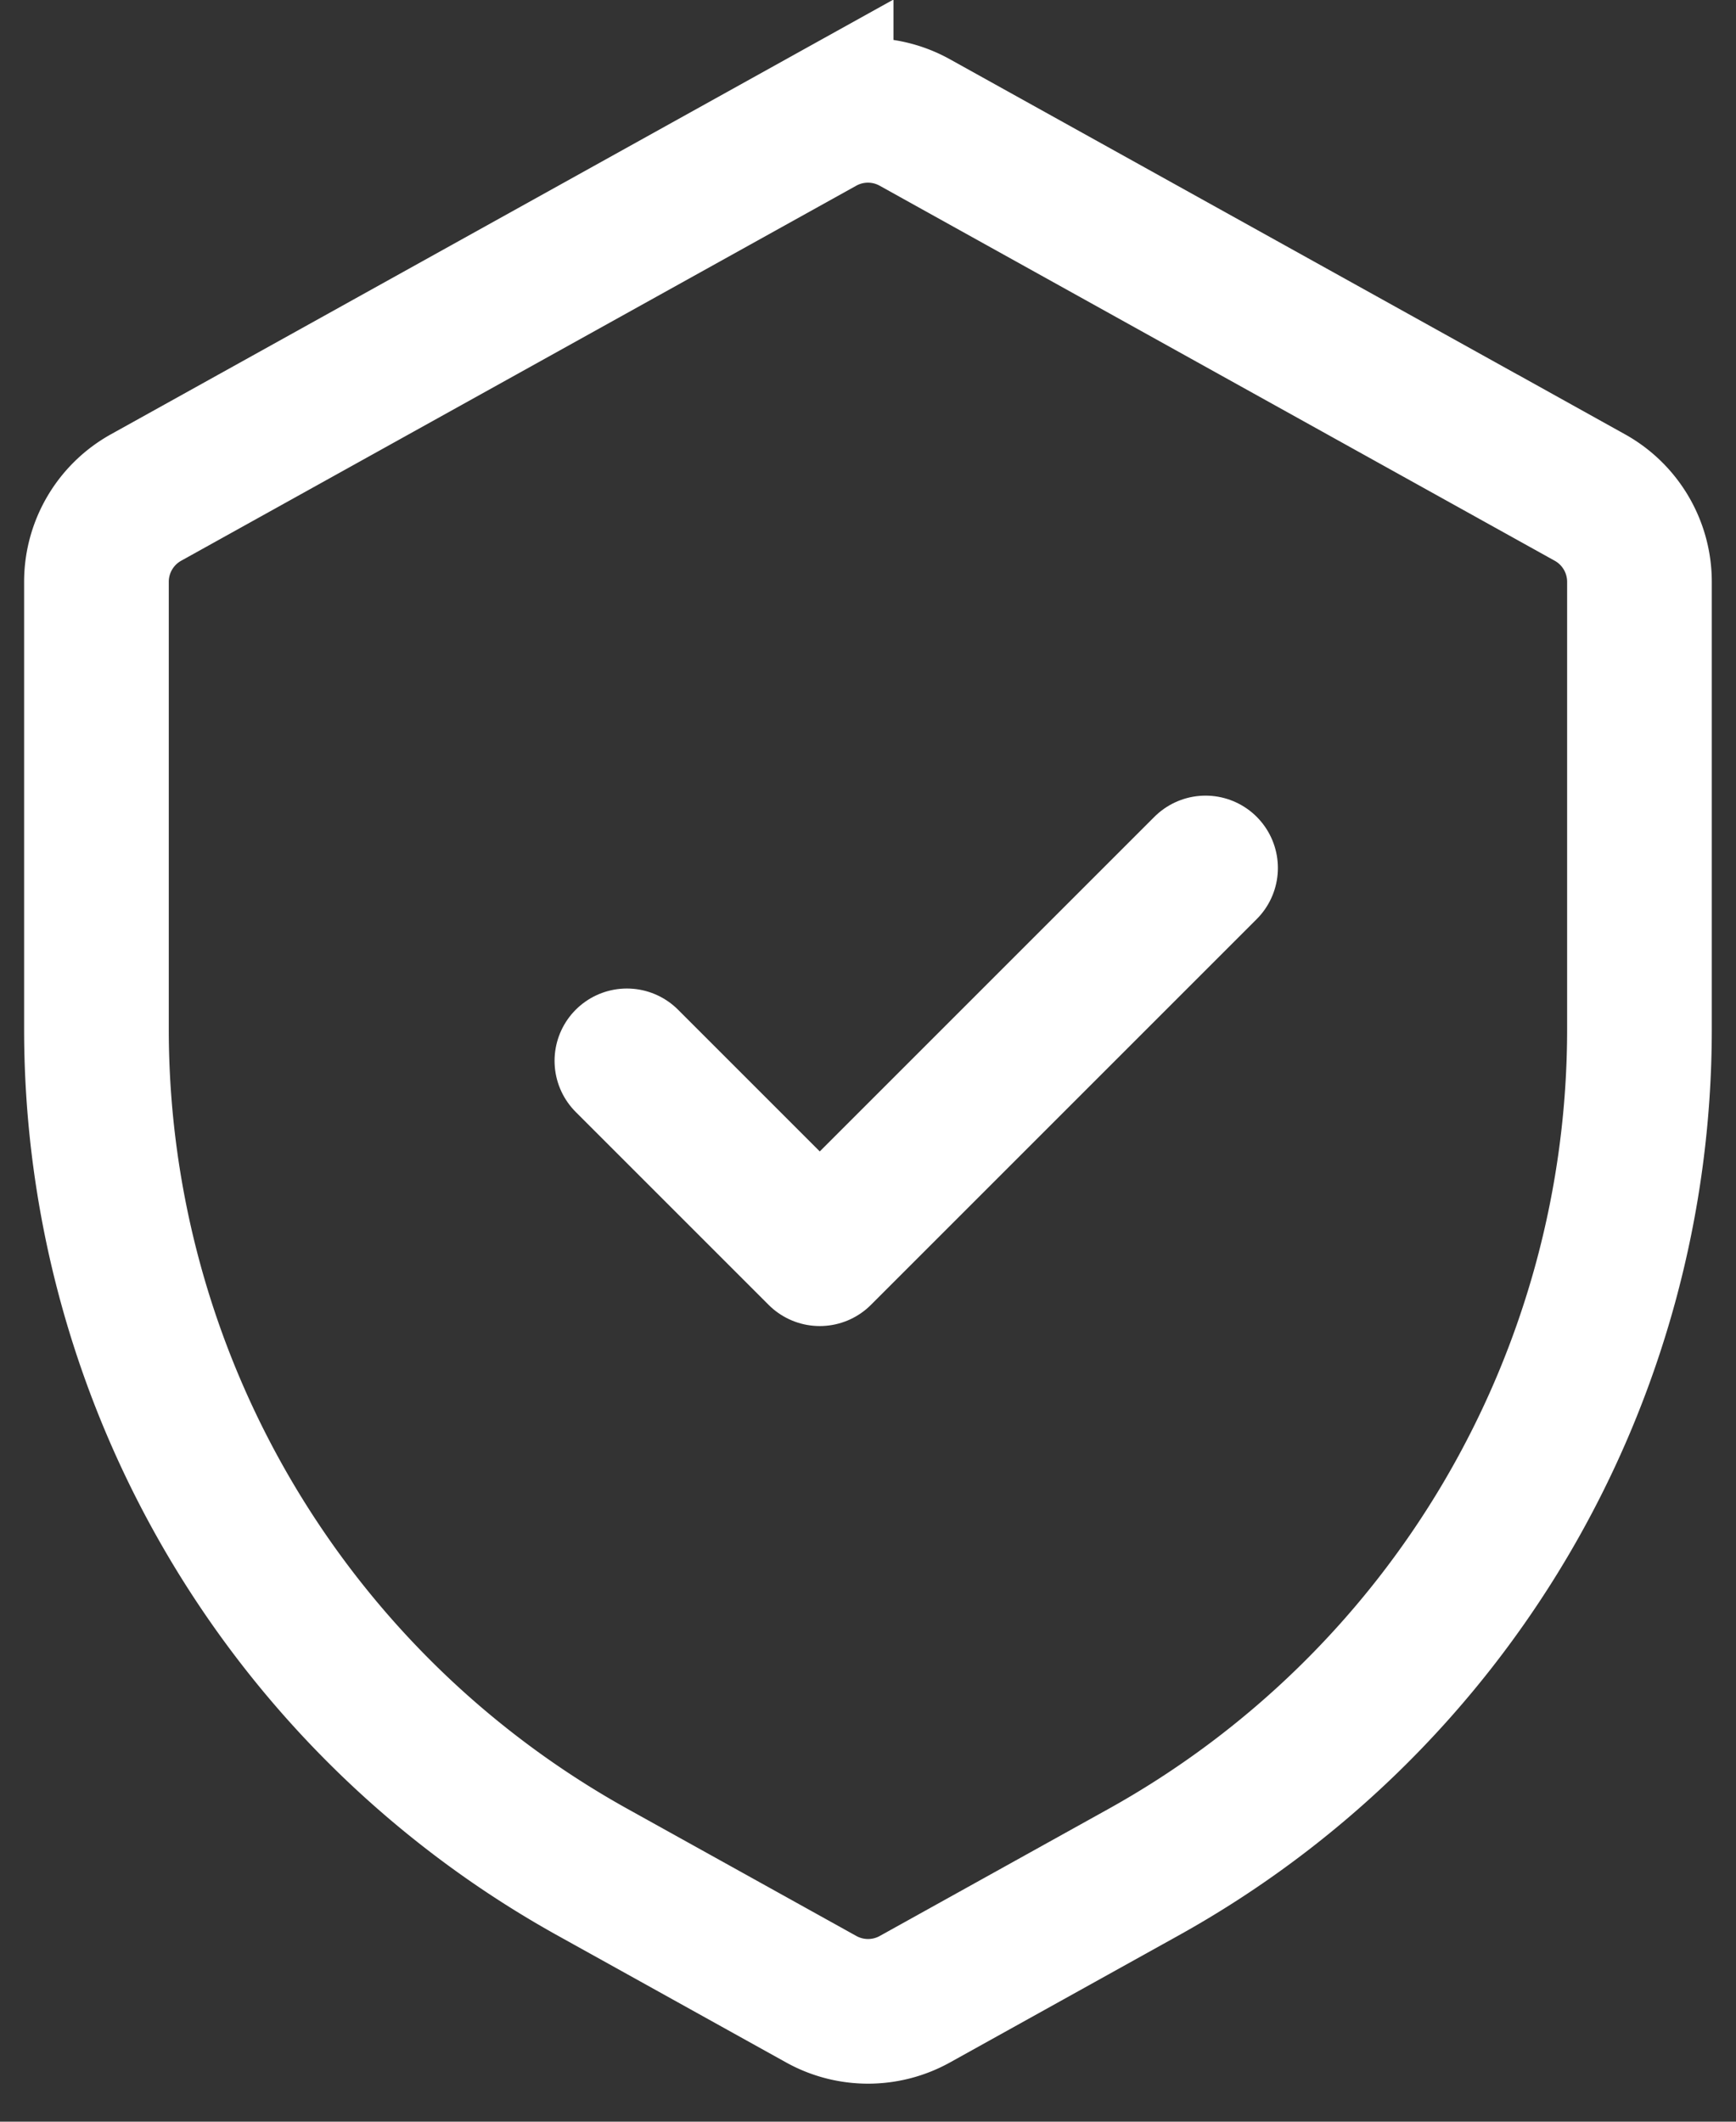 <svg xmlns="http://www.w3.org/2000/svg" width="18" height="22" fill="none" stroke="#ffffff" stroke-width="1.5" xmlns:v="https://vecta.io/nano"><rect width="100%" height="100%" fill="#333333" stroke="none"/><path d="M1 6.033a1 1 0 0 1 .514-.874l7-3.889a1 1 0 0 1 .971 0l7 3.889a1 1 0 0 1 .514.874v4.639a10 10 0 0 1-5.144 8.742L9.486 20.73a1 1 0 0 1-.971 0l-2.371-1.317A10 10 0 0 1 1 10.672V6.033z"/><path d="M6.5 11l2 2 4-4" stroke-linecap="round" stroke-linejoin="round"/></svg>